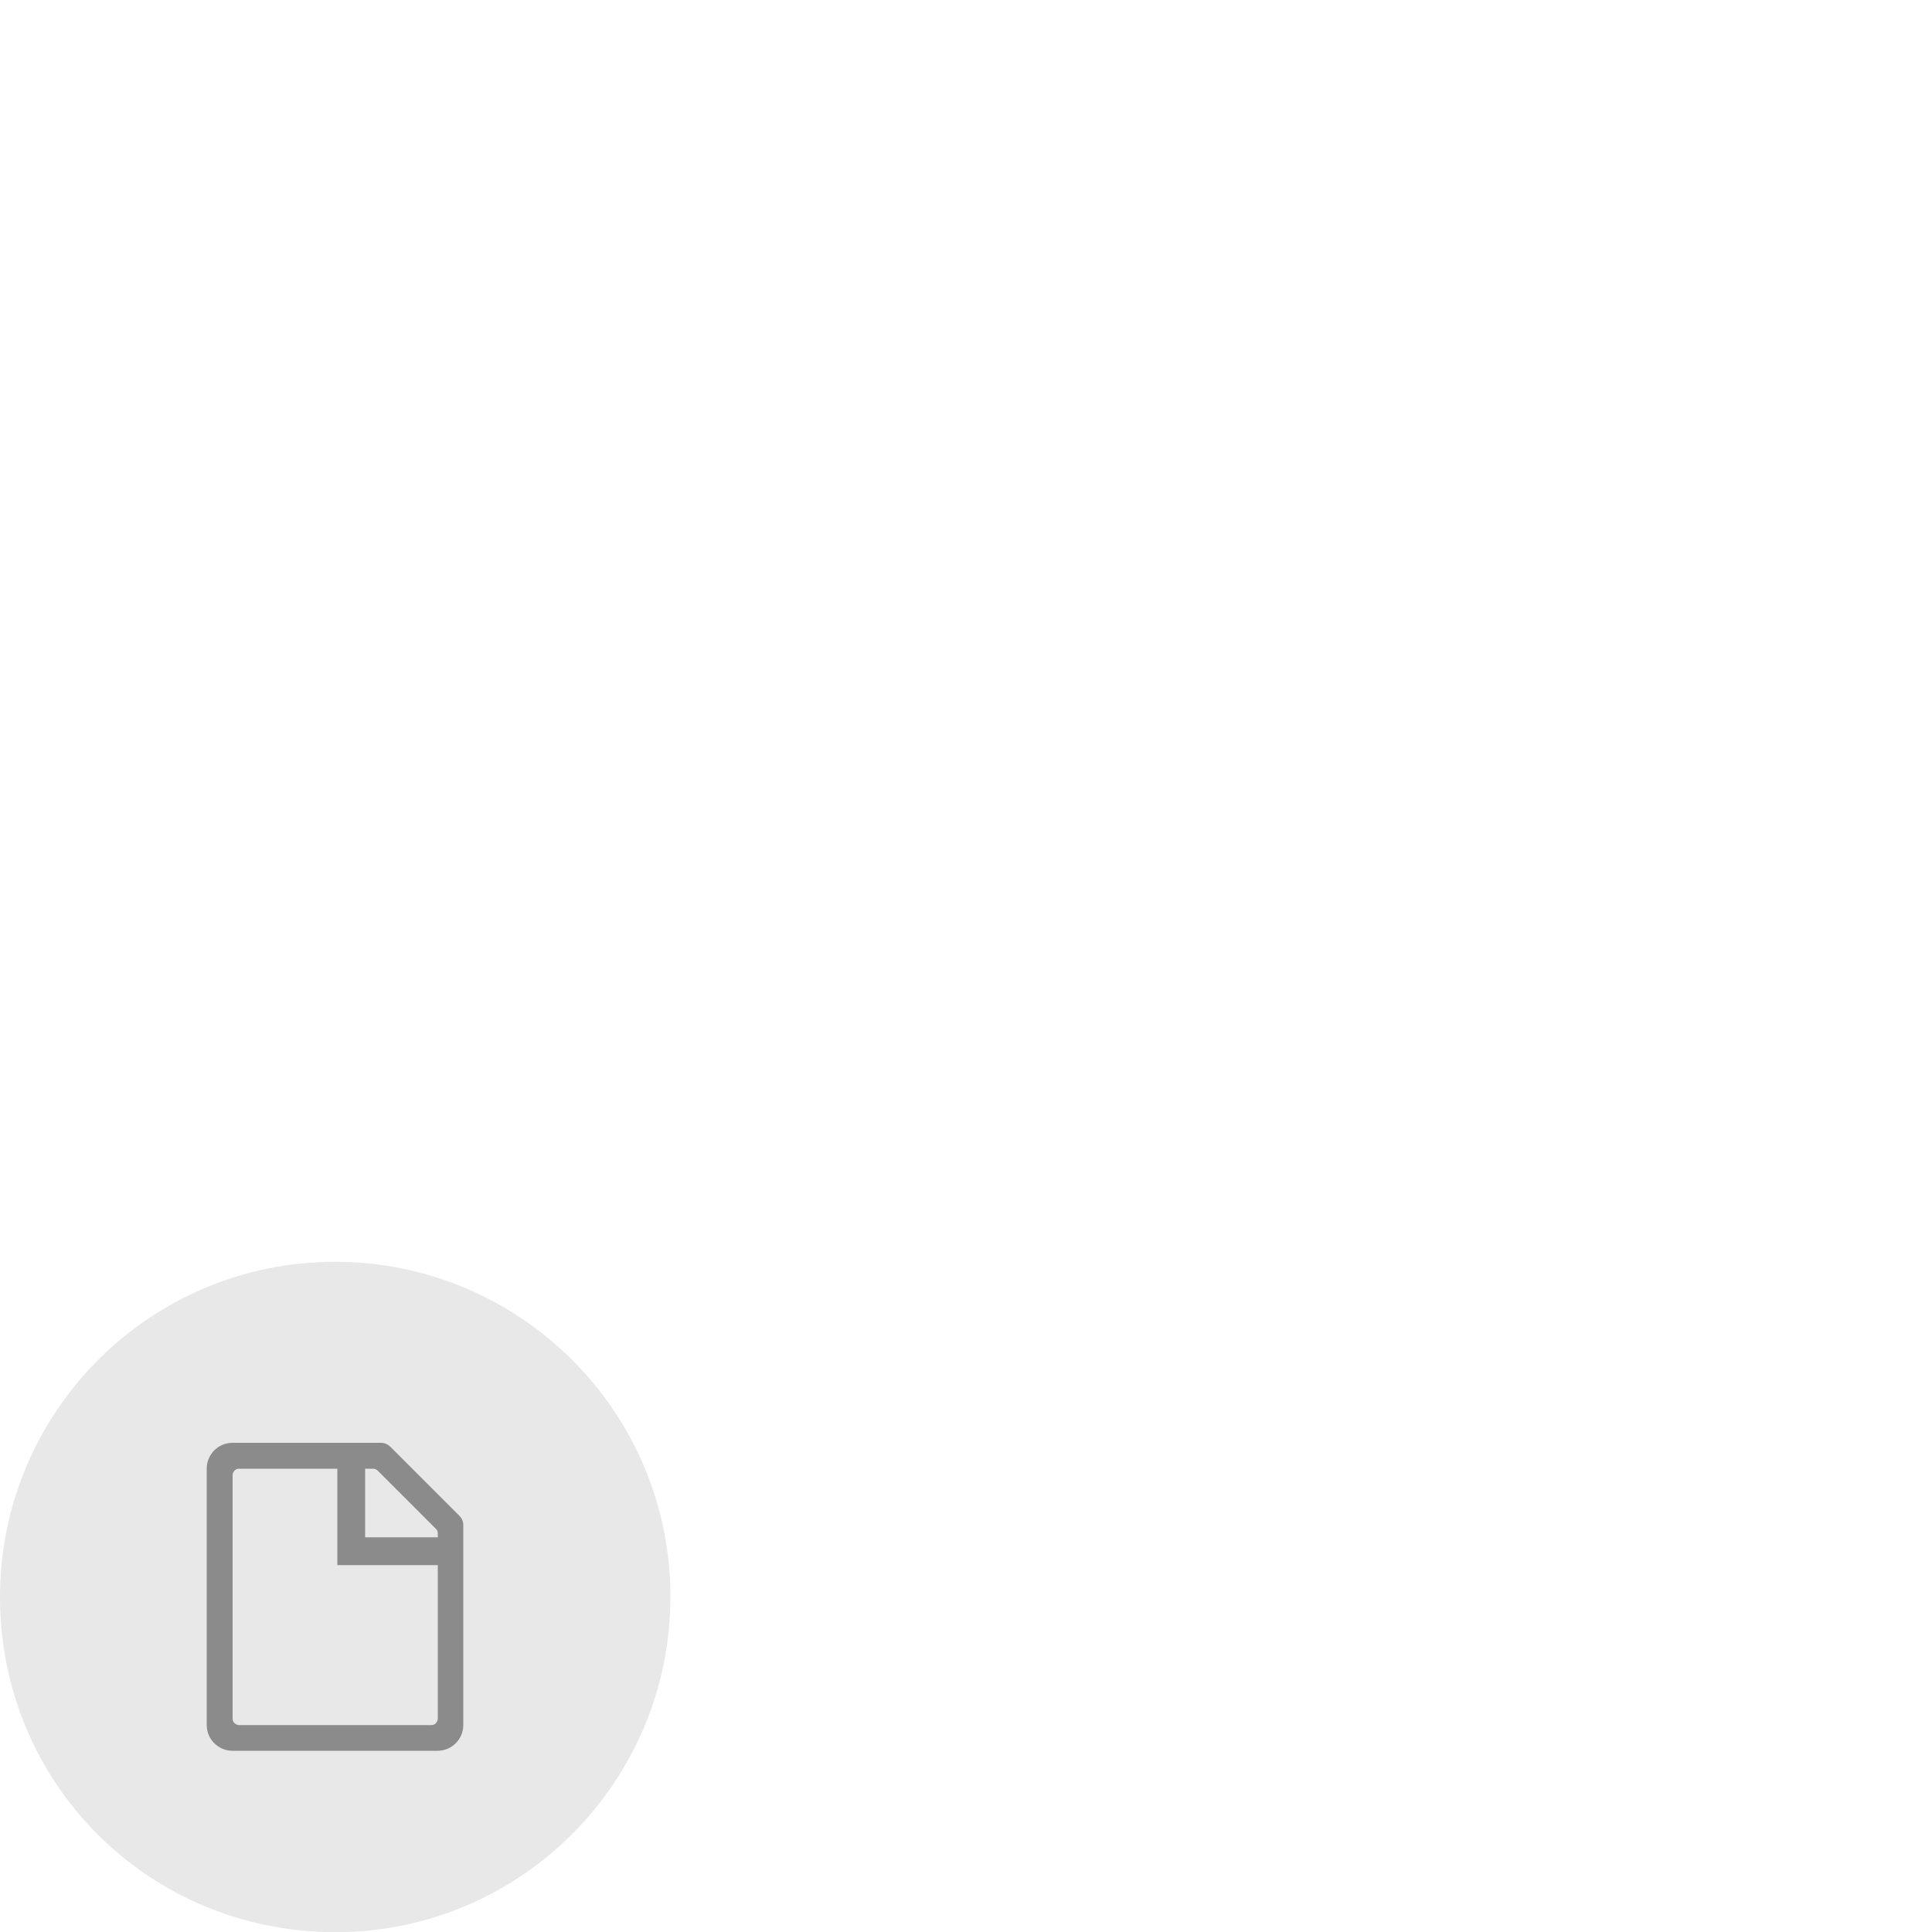 <?xml version="1.0" encoding="UTF-8"?>
<svg id="Calque_1" data-name="Calque 1" xmlns="http://www.w3.org/2000/svg" viewBox="0 0 100 100">
  <defs>
    <style>
      .cls-1 {
        fill: #8b8b8b;
        fill-rule: evenodd;
      }

      .cls-2 {
        fill: #e8e8e8;
      }
    </style>
  </defs>
  <path class="cls-2" d="M0,82.65C0,73.15,7.69,65.31,17.35,65.31h0c9.5,0,17.35,7.69,17.35,17.35h0c0,9.5-7.69,17.35-17.35,17.35h0C7.69,100,0,92.31,0,82.65H0Z"/>
  <path class="cls-1" d="M20.2,74.88l3.59,3.59c.12.12.19.29.19.47v10.35c0,.35-.14.69-.39.94-.25.25-.59.39-.94.39h-10.62c-.35,0-.69-.14-.94-.39-.25-.25-.39-.59-.39-.94v-13.28c0-.35.14-.69.39-.94.25-.25.59-.39.94-.39h7.69c.18,0,.34.07.47.19ZM22.56,89.19c.06-.06.1-.15.1-.23v-7.95h-5.2v-4.99h-5.09c-.09,0-.17.03-.23.1-.06.06-.1.15-.1.23v12.61c0,.09.03.17.1.23.06.06.15.1.23.1h9.96c.09,0,.17-.03.23-.1ZM18.9,76.02v3.55h3.76v-.21c0-.09-.03-.17-.1-.23l-3.01-3.01s-.07-.06-.11-.07c-.04-.02-.08-.03-.13-.03h-.42Z"/>
</svg>